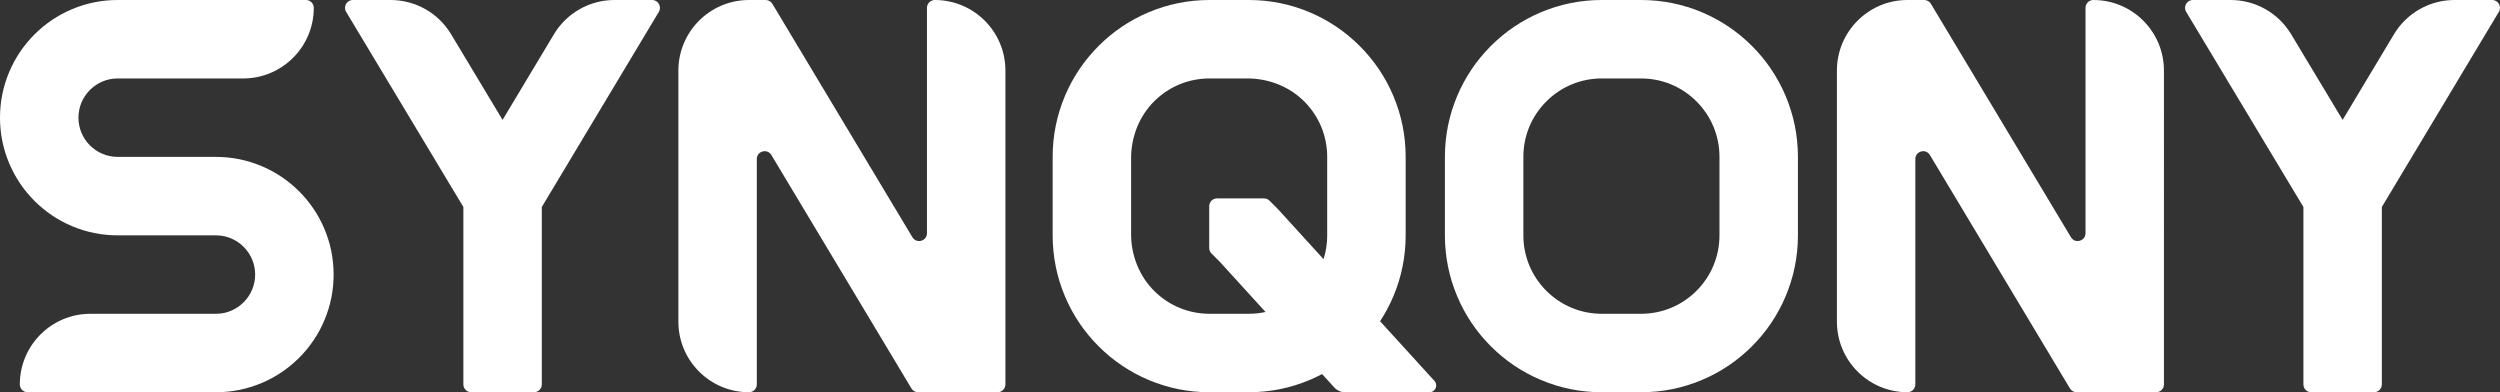 <svg xmlns="http://www.w3.org/2000/svg" id="Ebene_2" data-name="Ebene 2" viewBox="0 0 1816.53 285"><rect x="0" y="0" width="1816.53" height="285" fill="#333333" stroke="none"/><defs><style>      .cls-1 {        fill: #fff;        stroke-width: 0px;      }    </style></defs><g id="Ebene_1-2" data-name="Ebene 1"><g><path class="cls-1" d="M1515.36,5.69v163.75c0,5.77-7.61,7.88-10.58,2.93l-5.24-8.73-46-76.67h0s-43.82-73.03-43.82-73.03l-.12-.2h0l-6.58-10.97C1401.99,1.05,1400.13,0,1398.13,0h-12.12C1357.68,0,1334.72,22.97,1334.72,51.29v182.42c0,28.32,22.96,51.28,51.28,51.28h.02c3.14,0,5.69-2.55,5.69-5.69V115.56c0-5.77,7.61-7.88,10.58-2.93l2.15,3.59h0l.43.71,15.35,25.58h0s42.59,70.98,42.59,70.98l41.25,68.75c1.03,1.72,2.88,2.76,4.88,2.76h57.72c3.14,0,5.69-2.55,5.69-5.69V51.28c0-28.32-22.96-51.28-51.28-51.28h-.02c-3.14,0-5.69,2.55-5.69,5.69Z"></path><path class="cls-1" d="M673.55,5.69v163.75c0,5.77-7.61,7.88-10.58,2.93l-5.24-8.73-46-76.67h0s-43.82-73.03-43.82-73.03l-.12-.2h0l-6.58-10.97c-1.03-1.72-2.88-2.76-4.88-2.76h-12.12c-28.33,0-51.29,22.97-51.29,51.29v182.42c0,28.32,22.96,51.28,51.28,51.28h.02c3.14,0,5.69-2.55,5.69-5.69V115.56c0-5.77,7.61-7.88,10.58-2.93l2.15,3.59h0l.43.71,15.35,25.58h0s42.59,70.98,42.59,70.98l41.25,68.75c1.03,1.72,2.88,2.76,4.88,2.76h57.72c3.14,0,5.69-2.55,5.69-5.69V51.28C730.55,22.96,707.58,0,679.26,0h-.02c-3.14,0-5.69,2.55-5.69,5.69Z"></path><path class="cls-1" d="M1002.79,233.41c3.72-5.69,6.94-11.7,9.61-18.02,5.95-14.07,8.97-29.01,8.97-44.38v-57c0-15.38-3.02-30.31-8.97-44.38-5.74-13.58-13.96-25.77-24.42-36.23-10.46-10.46-22.65-18.68-36.23-24.42C937.68,3.02,922.75,0,907.37,0h-28.5C863.5,0,848.56,3.02,834.49,8.97c-13.58,5.74-25.77,13.96-36.23,24.42-10.46,10.46-18.68,22.65-24.42,36.23-5.95,14.07-8.97,29.01-8.97,44.38v57c0,15.38,3.02,30.31,8.97,44.38,5.74,13.58,13.96,25.77,24.42,36.23,10.46,10.46,22.65,18.68,36.23,24.42,14.07,5.95,29.01,8.97,44.38,8.97h0s28.5,0,28.5,0h0c15.38,0,30.31-3.02,44.38-8.97,3.04-1.29,6-2.7,8.9-4.23l8.84,9.7c2.03,2.23,4.92,3.51,7.94,3.51h61.18c4.29,0,6.54-5.1,3.65-8.27l-39.47-43.32ZM964.37,171c0,5.96-.91,11.79-2.67,17.31l-33.27-36.51-5.99-5.99c-1.07-1.07-2.52-1.67-4.03-1.67h-34.08c-3.14,0-5.69,2.55-5.69,5.69v30.34c0,1.51.6,2.96,1.67,4.03l5.99,5.99,33.26,36.5c-3.96.86-8.04,1.3-12.19,1.3h0s-28.5,0-28.5,0h0c-15.04,0-29.19-5.79-39.91-16.3-11.12-10.91-17.09-26.04-17.09-41.62v-55.15c0-15.58,5.97-30.71,17.09-41.62,10.72-10.52,24.87-16.3,39.91-16.3h27.57c15.58,0,30.71,5.97,41.62,17.09,10.52,10.72,16.3,24.87,16.3,39.91v57Z"></path><path class="cls-1" d="M217.36,139.04c-7.84-7.84-16.98-14-27.17-18.31-10.56-4.47-21.76-6.73-33.29-6.73h-71.4c-15.71,0-28.5-12.79-28.5-28.5s12.79-28.5,28.5-28.5h91.21c28.33,0,51.29-22.97,51.29-51.29h0c0-3.16-2.55-5.71-5.69-5.71H85.5c-11.53,0-22.73,2.26-33.29,6.73-10.18,4.31-19.33,10.47-27.17,18.31s-14,16.98-18.31,27.17C2.26,62.77,0,73.97,0,85.5s2.26,22.73,6.73,33.29c4.31,10.18,10.47,19.33,18.31,27.17,7.84,7.84,16.98,14,27.17,18.31,10.56,4.47,21.76,6.73,33.29,6.73h71.4c15.71,0,28.5,12.79,28.5,28.5s-12.79,28.5-28.5,28.5h-91.21c-28.33,0-51.29,22.97-51.29,51.29h0c0,3.16,2.55,5.71,5.69,5.71h136.81c11.53,0,22.73-2.26,33.29-6.73,10.18-4.31,19.33-10.47,27.17-18.31,7.84-7.84,14-16.98,18.31-27.17,4.47-10.56,6.73-21.76,6.73-33.29s-2.26-22.73-6.73-33.29c-4.31-10.18-10.47-19.33-18.31-27.17Z"></path><path class="cls-1" d="M1297.42,69.62c-5.74-13.58-13.96-25.77-24.42-36.23-10.46-10.46-22.65-18.68-36.23-24.42C1222.7,3.02,1207.76,0,1192.39,0h-28.5c-7.69,0-15.27.75-22.68,2.25-7.41,1.5-14.66,3.74-21.7,6.72-13.58,5.74-25.77,13.96-36.23,24.42-10.46,10.46-18.68,22.65-24.42,36.23-5.95,14.07-8.97,29-8.97,44.38v57c0,15.38,3.02,30.31,8.97,44.38,5.74,13.58,13.96,25.77,24.42,36.23,10.46,10.46,22.65,18.68,36.23,24.42,14.07,5.95,29.01,8.97,44.38,8.97h28.5c15.38,0,30.31-3.02,44.38-8.97,13.58-5.74,25.77-13.96,36.23-24.42,10.46-10.46,18.68-22.65,24.42-36.23,5.95-14.07,8.97-29,8.97-44.38v-57c0-15.38-3.02-30.31-8.97-44.38ZM1249.39,171c0,15.22-5.93,29.54-16.69,40.3-10.77,10.77-25.08,16.7-40.31,16.7h-28.5c-15.22,0-29.54-5.93-40.3-16.7-10.77-10.77-16.7-25.08-16.7-40.3v-57c0-15.23,5.93-29.54,16.7-40.31,10.76-10.77,25.08-16.69,40.3-16.69h28.5c7.61,0,15,1.48,21.83,4.31,6.83,2.83,13.1,7,18.48,12.38,10.76,10.77,16.69,25.08,16.69,40.31v57Z"></path><path class="cls-1" d="M402.49,24.91l-37.31,62.21-37.41-62.25C318.5,9.44,301.81,0,283.8,0h-27.42C251.96,0,249.23,4.83,251.51,8.63l85.19,141.78v128.9c0,3.14,2.55,5.69,5.69,5.69h45.61c3.14,0,5.69-2.55,5.69-5.69v-128.92S478.72,8.62,478.72,8.62C480.99,4.83,478.26,0,473.83,0h-27.36C428.45,0,411.75,9.46,402.49,24.91Z"></path><path class="cls-1" d="M1739.49,24.91l-37.31,62.21-37.41-62.25C1655.5,9.44,1638.81,0,1620.8,0h-27.42c-4.43,0-7.16,4.83-4.88,8.63l85.19,141.78v128.9c0,3.14,2.55,5.69,5.69,5.69h45.61c3.14,0,5.69-2.55,5.69-5.69v-128.92s85.02-141.77,85.02-141.77C1817.99,4.83,1815.26,0,1810.83,0h-27.36C1765.45,0,1748.75,9.46,1739.49,24.91Z"></path></g></g></svg>